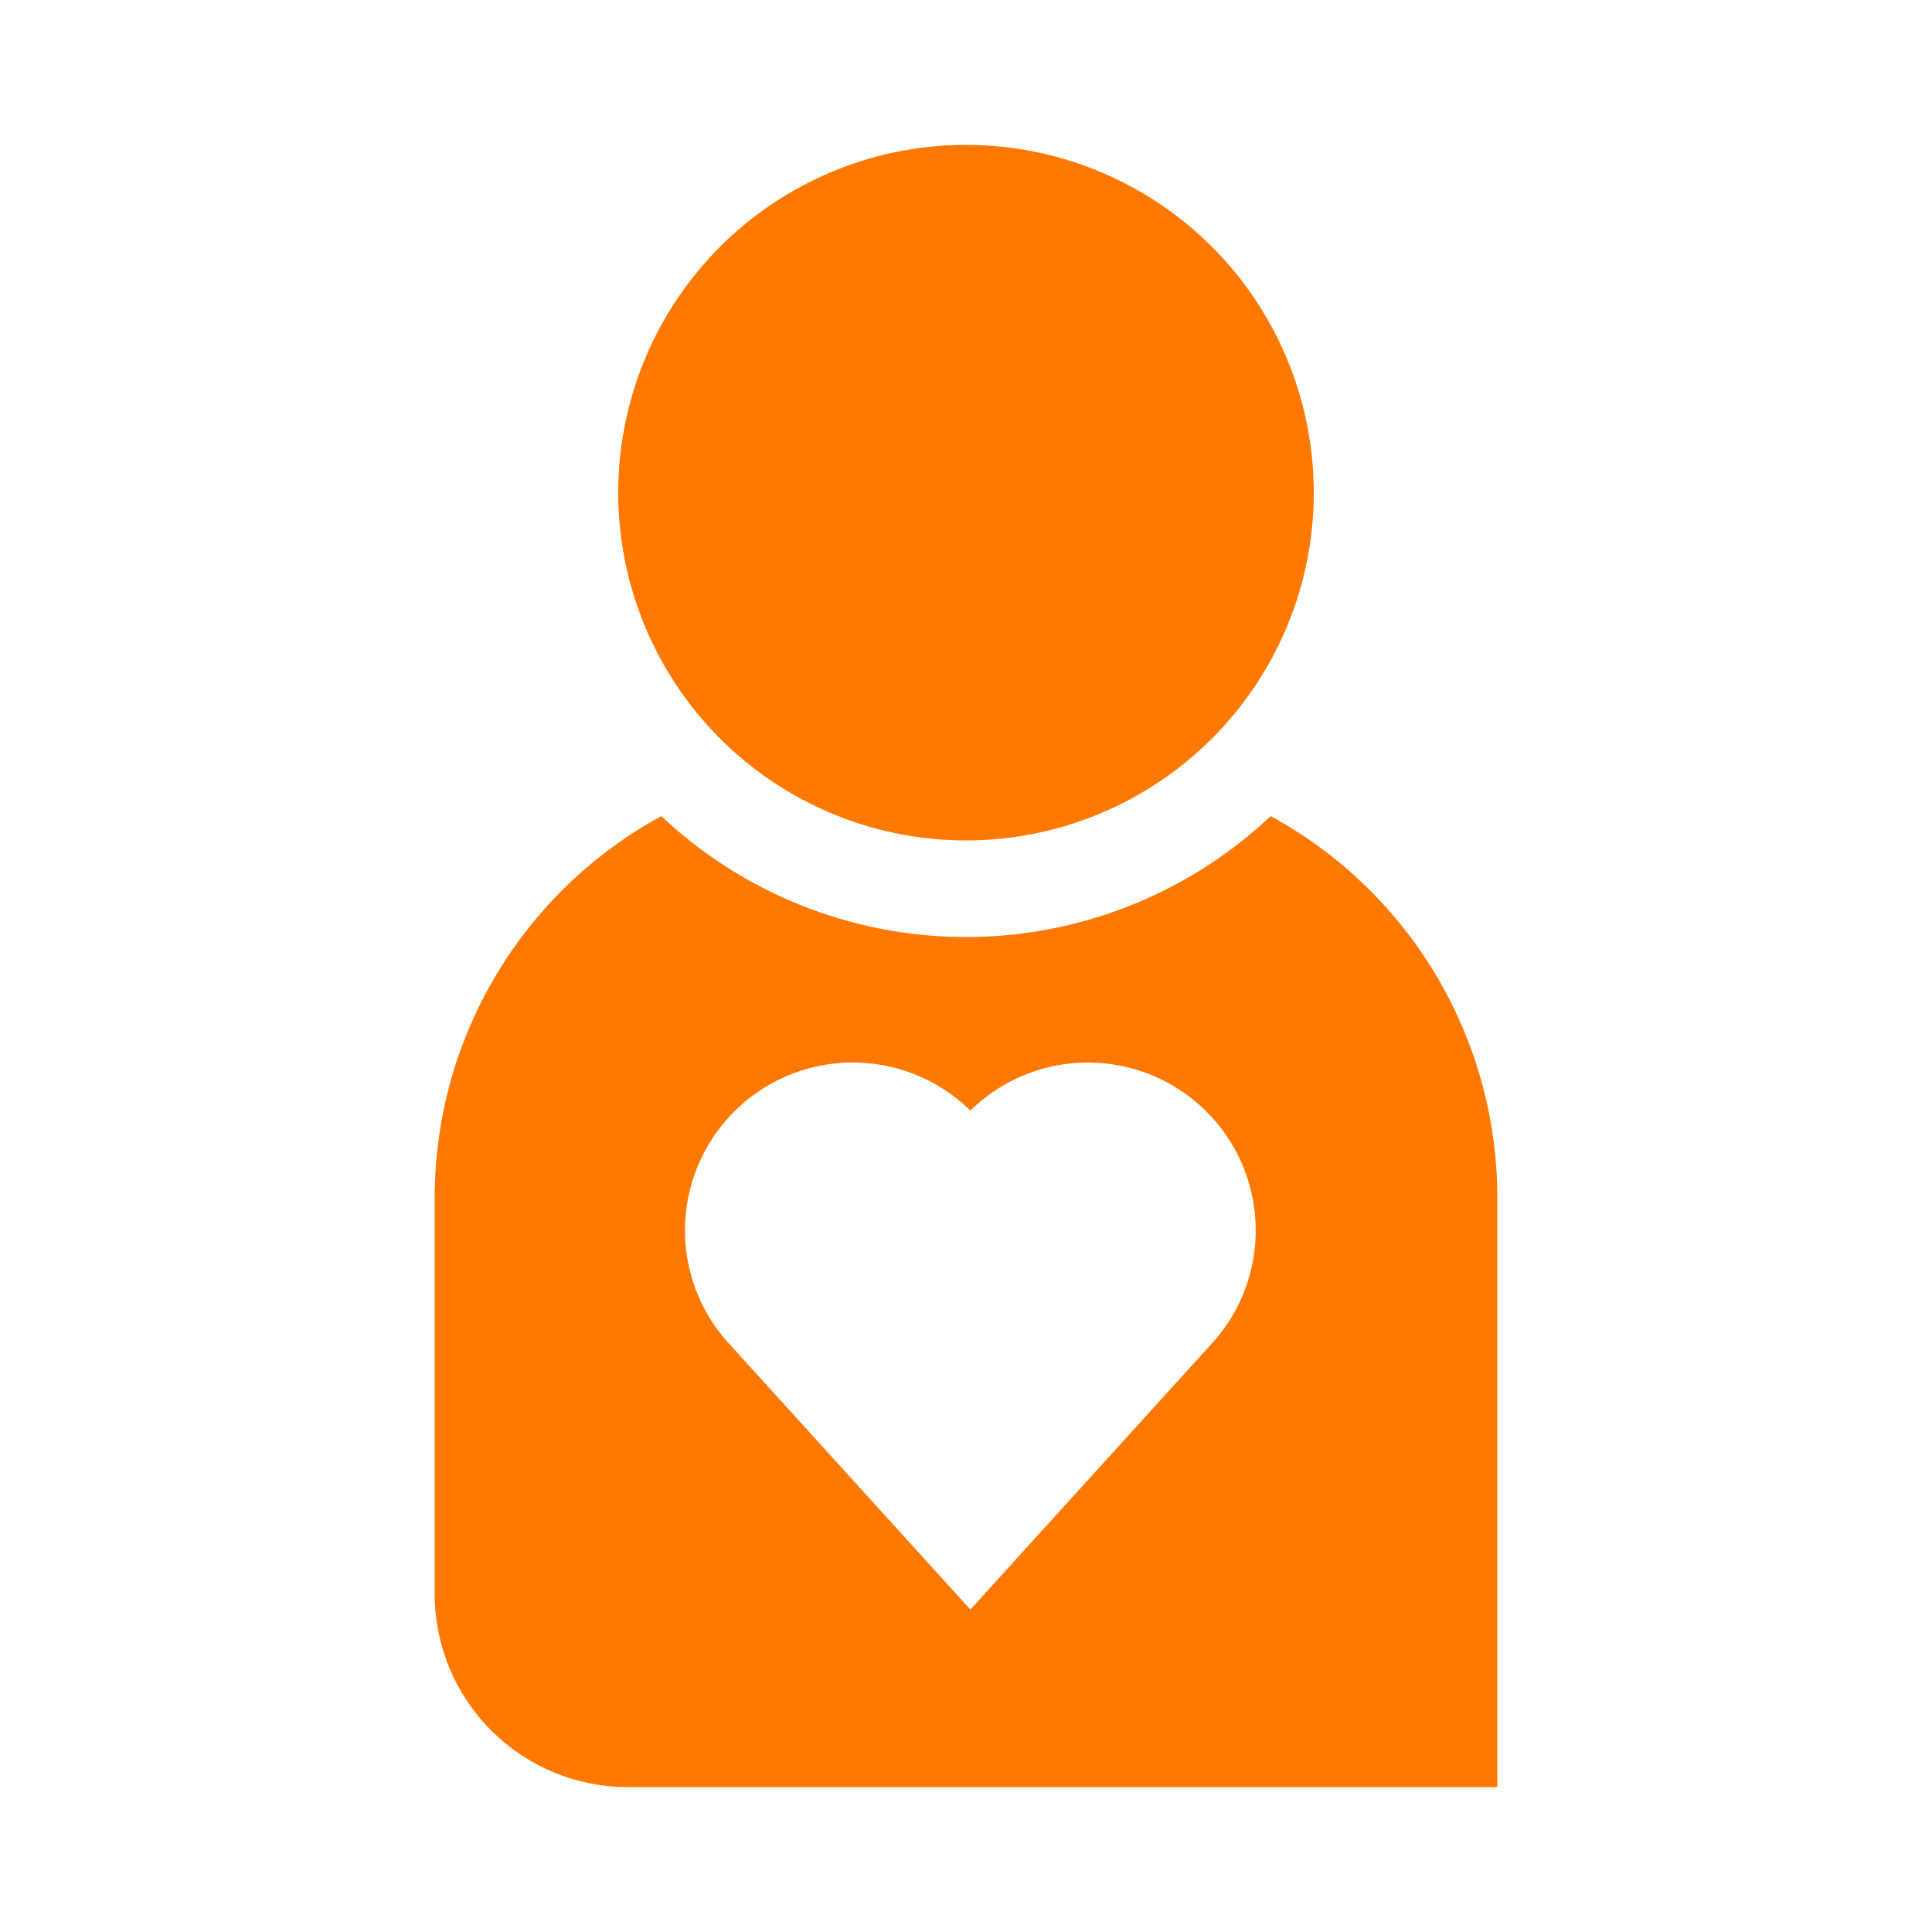 <svg xmlns="http://www.w3.org/2000/svg" width="1000" height="1000" viewBox="0 0 1000 1000">
  <defs>
    <style>
      .cls-1 {
        fill-rule: evenodd;
      }
    </style>
  </defs>
  <path id="Health_patient" fill="#ff7900" data-name="Health patient" class="cls-1" d="M680,255A180,180,0,1,1,500,75,180,180,0,0,1,680,255ZM657.7,422.409a229.959,229.959,0,0,1-315.39.008A224.95,224.95,0,0,0,225.064,615H225V825A100,100,0,0,0,325,925H775V620A224.944,224.944,0,0,0,657.7,422.409ZM626.181,696.567L502.263,833.1h0L378.345,696.567h0A86.87,86.87,0,0,1,502.263,574.83v0A86.87,86.87,0,0,1,626.18,696.566h0Z"/>
</svg>
